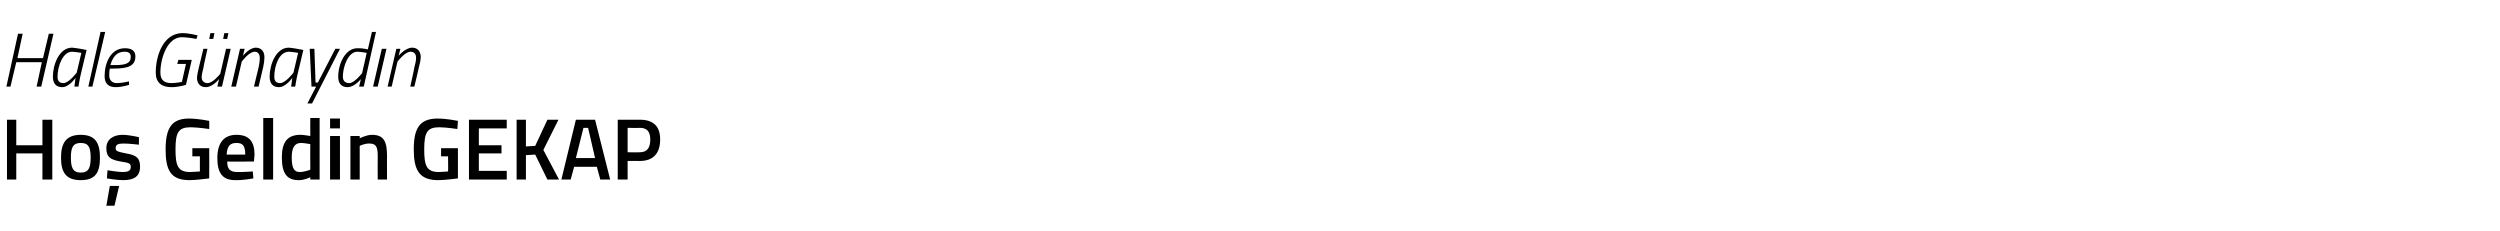 <?xml version="1.0" standalone="no"?><!DOCTYPE svg PUBLIC "-//W3C//DTD SVG 1.1//EN" "http://www.w3.org/Graphics/SVG/1.1/DTD/svg11.dtd"><svg xmlns="http://www.w3.org/2000/svg" version="1.1" width="430.2px" height="39.8px" viewBox="0 -3 430.2 39.8" style="top:-3px">  <desc>Hale G nayd n Ho Geldin GEKAP</desc>  <defs/>  <g id="Polygon273530">    <path d="M 7.3 23.4 L 2.8 23.4 L 2.8 27.9 L 1.2 27.9 L 1.2 17.6 L 2.8 17.6 L 2.8 22 L 7.3 22 L 7.3 17.6 L 9 17.6 L 9 27.9 L 7.3 27.9 L 7.3 23.4 Z M 17.2 24.1 C 17.2 26.6 16.5 28 13.9 28 C 11.3 28 10.5 26.6 10.5 24.1 C 10.5 21.6 11.4 20.2 13.9 20.2 C 16.4 20.2 17.2 21.6 17.2 24.1 Z M 15.6 24.1 C 15.6 22.3 15.2 21.6 13.9 21.6 C 12.6 21.6 12.2 22.3 12.2 24.1 C 12.2 25.8 12.5 26.7 13.9 26.7 C 15.3 26.7 15.6 25.8 15.6 24.1 Z M 18.3 32.4 L 19.7 32.4 L 20.5 29 L 18.9 29 L 18.3 32.4 Z M 23.9 21.9 C 23.9 21.9 22.13 21.68 21.2 21.7 C 20.3 21.7 19.9 21.9 19.9 22.5 C 19.9 23 20.2 23.1 21.7 23.4 C 23.5 23.7 24.1 24.2 24.1 25.7 C 24.1 27.4 23 28 21.2 28 C 20.1 28 18.4 27.7 18.4 27.7 C 18.41 27.71 18.5 26.3 18.5 26.3 C 18.5 26.3 20.26 26.59 21 26.6 C 22.1 26.6 22.5 26.4 22.5 25.7 C 22.5 25.2 22.3 25 20.8 24.8 C 19.1 24.5 18.3 24.1 18.3 22.5 C 18.3 20.9 19.6 20.2 21.1 20.2 C 22.2 20.2 23.9 20.6 23.9 20.6 C 23.92 20.56 23.9 21.9 23.9 21.9 Z M 33.1 22.5 L 36 22.5 C 36 22.5 36.03 27.69 36 27.7 C 35.9 27.7 33.8 28 32.6 28 C 29.3 28 28.5 26.2 28.5 22.7 C 28.5 19.1 29.5 17.4 32.5 17.4 C 34.1 17.4 36 17.8 36 17.8 C 36.03 17.84 36 19.2 36 19.2 C 36 19.2 34.16 18.92 32.8 18.9 C 30.7 18.9 30.2 19.8 30.2 22.7 C 30.2 25.5 30.6 26.6 32.7 26.6 C 33.4 26.6 34.2 26.5 34.4 26.5 C 34.38 26.45 34.4 23.9 34.4 23.9 L 33.1 23.9 L 33.1 22.5 Z M 43.5 26.5 L 43.6 27.7 C 43.6 27.7 41.85 28.04 40.5 28 C 38.3 28 37.4 26.8 37.4 24.2 C 37.4 21.5 38.6 20.2 40.7 20.2 C 42.8 20.2 43.8 21.3 43.8 23.6 C 43.81 23.65 43.7 24.8 43.7 24.8 C 43.7 24.8 39.06 24.81 39.1 24.8 C 39.1 26 39.5 26.6 40.8 26.6 C 41.96 26.62 43.5 26.5 43.5 26.5 Z M 42.2 23.6 C 42.2 22.1 41.8 21.6 40.7 21.6 C 39.6 21.6 39.1 22.1 39 23.6 C 39 23.6 42.2 23.6 42.2 23.6 Z M 45.3 17.3 L 47 17.3 L 47 27.9 L 45.3 27.9 L 45.3 17.3 Z M 55 27.9 L 53.4 27.9 L 53.4 27.5 C 53.4 27.5 52.29 28.04 51.4 28 C 49.5 28 48.5 27 48.5 24.1 C 48.5 21.4 49.5 20.2 51.7 20.2 C 52.3 20.2 53.3 20.4 53.4 20.4 C 53.37 20.41 53.4 17.3 53.4 17.3 L 55 17.3 L 55 27.9 Z M 53.4 26.2 C 53.4 26.2 53.37 21.77 53.4 21.8 C 53.3 21.8 52.4 21.6 51.8 21.6 C 50.7 21.6 50.2 22.4 50.2 24.1 C 50.2 26.1 50.7 26.6 51.6 26.6 C 52.48 26.59 53.4 26.2 53.4 26.2 Z M 56.8 20.4 L 58.5 20.4 L 58.5 27.9 L 56.8 27.9 L 56.8 20.4 Z M 56.8 17.4 L 58.5 17.4 L 58.5 19.1 L 56.8 19.1 L 56.8 17.4 Z M 60.3 27.9 L 60.3 20.4 L 61.9 20.4 L 61.9 20.8 C 61.9 20.8 63.01 20.21 64 20.2 C 66.1 20.2 66.6 21.4 66.6 23.9 C 66.58 23.85 66.6 27.9 66.6 27.9 L 65 27.9 C 65 27.9 64.97 23.9 65 23.9 C 65 22.4 64.8 21.7 63.6 21.7 C 62.76 21.66 61.9 22.1 61.9 22.1 L 61.9 27.9 L 60.3 27.9 Z M 75.9 22.5 L 78.8 22.5 C 78.8 22.5 78.79 27.69 78.8 27.7 C 78.7 27.7 76.6 28 75.4 28 C 72.1 28 71.2 26.2 71.2 22.7 C 71.2 19.1 72.2 17.4 75.3 17.4 C 76.9 17.4 78.8 17.8 78.8 17.8 C 78.79 17.84 78.7 19.2 78.7 19.2 C 78.7 19.2 76.92 18.92 75.6 18.9 C 73.5 18.9 73 19.8 73 22.7 C 73 25.5 73.4 26.6 75.5 26.6 C 76.2 26.6 77 26.5 77.1 26.5 C 77.14 26.45 77.1 23.9 77.1 23.9 L 75.9 23.9 L 75.9 22.5 Z M 80.7 17.6 L 87.2 17.6 L 87.2 19.1 L 82.4 19.1 L 82.4 22 L 86.3 22 L 86.3 23.4 L 82.4 23.4 L 82.4 26.4 L 87.2 26.4 L 87.2 27.9 L 80.7 27.9 L 80.7 17.6 Z M 92.1 23.6 L 90.5 23.7 L 90.5 27.9 L 88.9 27.9 L 88.9 17.6 L 90.5 17.6 L 90.5 22.2 L 92.1 22.1 L 94.2 17.6 L 96.1 17.6 L 93.5 22.8 L 96.2 27.9 L 94.2 27.9 L 92.1 23.6 Z M 99.1 17.6 L 102.4 17.6 L 105 27.9 L 103.3 27.9 L 102.7 25.7 L 98.8 25.7 L 98.2 27.9 L 96.6 27.9 L 99.1 17.6 Z M 99.1 24.2 L 102.4 24.2 L 101.2 19 L 100.4 19 L 99.1 24.2 Z M 108 24.7 L 108 27.9 L 106.3 27.9 L 106.3 17.6 C 106.3 17.6 110.07 17.6 110.1 17.6 C 112.4 17.6 113.6 18.7 113.6 21 C 113.6 23.4 112.4 24.7 110.1 24.7 C 110.07 24.68 108 24.7 108 24.7 Z M 110.1 23.2 C 111.3 23.2 111.9 22.5 111.9 21 C 111.9 19.6 111.3 19 110.1 19 C 110.05 19.04 108 19 108 19 L 108 23.2 C 108 23.2 110.05 23.24 110.1 23.2 Z " stroke="none" fill="#000"/>  </g>  <g id="Polygon273529">    <path d="M 7.2 7.7 L 2.8 7.7 L 1.8 11.9 L 1.1 11.9 L 3.1 2.8 L 3.9 2.8 L 3 7 L 7.4 7 L 8.4 2.8 L 9.2 2.8 L 7.1 11.9 L 6.3 11.9 L 7.2 7.7 Z M 9.1 10.2 C 9.1 8.1 10.2 5.2 12.4 5.2 C 13.16 5.25 14.9 5.6 14.9 5.6 C 14.9 5.6 13.9 9.79 13.9 9.8 C 13.7 10.61 13.5 11.9 13.5 11.9 L 12.8 11.9 C 12.8 11.9 12.97 10.69 13 10.4 C 13 10.4 11.9 12 10.7 12 C 9.6 12 9.1 11.3 9.1 10.2 Z M 9.9 10.2 C 9.9 10.9 10.2 11.3 10.9 11.3 C 11.84 11.32 13.2 9.5 13.2 9.5 L 14 6.1 C 14 6.1 13.05 5.93 12.4 5.9 C 10.8 5.9 9.9 8.4 9.9 10.2 Z M 17.3 2.5 L 18.1 2.5 L 15.9 11.9 L 15.2 11.9 L 17.3 2.5 Z M 22.2 11 L 22.2 11.6 C 22.2 11.6 21.03 12 19.9 12 C 18.7 12 18 11.4 18 10.1 C 18 7.9 19 5.3 21.5 5.3 C 22.6 5.3 23.3 5.7 23.3 6.7 C 23.3 8.3 22.1 8.8 19.6 8.8 C 19.6 8.8 18.9 8.8 18.9 8.8 C 18.8 9.2 18.8 9.7 18.8 10 C 18.8 10.8 19.3 11.3 20.1 11.3 C 21.05 11.3 22.2 11 22.2 11 Z M 19.8 8.2 C 21.6 8.2 22.5 7.9 22.5 6.8 C 22.5 6.1 22.1 5.9 21.4 5.9 C 20.1 5.9 19.4 6.8 19 8.2 C 19 8.2 19.8 8.2 19.8 8.2 Z M 30.7 7.3 L 33 7.3 L 32 11.6 C 32 11.6 30.77 12 29.5 12 C 27.8 12 26.8 11.2 26.8 9.5 C 26.8 6.4 28.2 2.7 31.4 2.7 C 32.69 2.71 34 3.1 34 3.1 L 33.8 3.7 C 33.8 3.7 32.46 3.42 31.3 3.4 C 28.8 3.4 27.6 7 27.6 9.5 C 27.6 10.8 28.3 11.3 29.5 11.3 C 30.35 11.29 31.3 11.1 31.3 11.1 L 32 8 L 30.5 8 L 30.7 7.3 Z M 36.2 2.7 L 36.9 2.7 L 36.7 3.7 L 36 3.7 L 36.2 2.7 Z M 38.6 2.7 L 39.3 2.7 L 39.1 3.7 L 38.4 3.7 L 38.6 2.7 Z M 39.7 5.4 L 38.2 11.9 L 37.4 11.9 L 37.7 10.6 C 37.7 10.6 36.62 12 35.4 12 C 34.5 12 33.9 11.4 33.9 10.4 C 33.9 9.9 34.1 9.2 34.2 8.7 C 34.19 8.7 35 5.4 35 5.4 L 35.7 5.4 C 35.7 5.4 34.97 8.65 35 8.7 C 34.9 9.1 34.7 9.8 34.7 10.3 C 34.7 10.9 35.1 11.3 35.7 11.3 C 36.67 11.3 37.9 9.7 37.9 9.7 L 38.9 5.4 L 39.7 5.4 Z M 39.8 11.9 L 41.3 5.4 L 42.1 5.4 L 41.8 6.6 C 41.8 6.6 42.85 5.25 44 5.2 C 45 5.2 45.5 5.9 45.5 6.8 C 45.5 7.4 45.4 8.1 45.3 8.5 C 45.28 8.55 44.5 11.9 44.5 11.9 L 43.7 11.9 C 43.7 11.9 44.5 8.6 44.5 8.6 C 44.6 8.2 44.7 7.5 44.7 7 C 44.7 6.3 44.4 5.9 43.8 5.9 C 42.8 5.95 41.6 7.6 41.6 7.6 L 40.6 11.9 L 39.8 11.9 Z M 46.4 10.2 C 46.4 8.1 47.5 5.2 49.7 5.2 C 50.45 5.25 52.2 5.6 52.2 5.6 C 52.2 5.6 51.19 9.79 51.2 9.8 C 51 10.61 50.8 11.9 50.8 11.9 L 50.1 11.9 C 50.1 11.9 50.27 10.69 50.3 10.4 C 50.3 10.4 49.2 12 48 12 C 46.9 12 46.4 11.3 46.4 10.2 Z M 47.2 10.2 C 47.2 10.9 47.5 11.3 48.2 11.3 C 49.14 11.32 50.5 9.5 50.5 9.5 L 51.3 6.1 C 51.3 6.1 50.35 5.93 49.7 5.9 C 48 5.9 47.2 8.4 47.2 10.2 Z M 54.1 5.4 L 54.3 11.2 L 54.7 11.2 L 57.7 5.4 L 58.5 5.4 L 53.7 14.8 L 52.9 14.8 L 54.4 11.9 L 53.6 11.9 L 53.3 5.4 L 54.1 5.4 Z M 62.6 11.9 L 61.8 11.9 L 62.1 10.6 C 62.1 10.6 61.03 12 59.8 12 C 58.8 12 58.2 11.4 58.2 10.2 C 58.2 8 59.4 5.3 61.5 5.3 C 62.29 5.26 63.3 5.5 63.3 5.5 L 64 2.5 L 64.7 2.5 L 62.6 11.9 Z M 63.1 6.1 C 63.1 6.1 62.24 5.93 61.5 5.9 C 59.9 5.9 59 8.5 59 10.2 C 59 10.9 59.4 11.3 60.1 11.3 C 61 11.3 62.3 9.6 62.3 9.6 C 62.31 9.64 63.1 6.1 63.1 6.1 Z M 65.7 5.4 L 66.5 5.4 L 65 11.9 L 64.2 11.9 L 65.7 5.4 Z M 66.7 11.9 L 68.2 5.4 L 68.9 5.4 L 68.6 6.6 C 68.6 6.6 69.69 5.25 70.9 5.2 C 71.9 5.2 72.4 5.9 72.4 6.8 C 72.4 7.4 72.2 8.1 72.1 8.5 C 72.12 8.55 71.3 11.9 71.3 11.9 L 70.6 11.9 C 70.6 11.9 71.34 8.6 71.3 8.6 C 71.4 8.2 71.6 7.5 71.6 7 C 71.6 6.3 71.3 5.9 70.6 5.9 C 69.64 5.95 68.4 7.6 68.4 7.6 L 67.4 11.9 L 66.7 11.9 Z " stroke="none" fill="#000"/>  </g></svg>